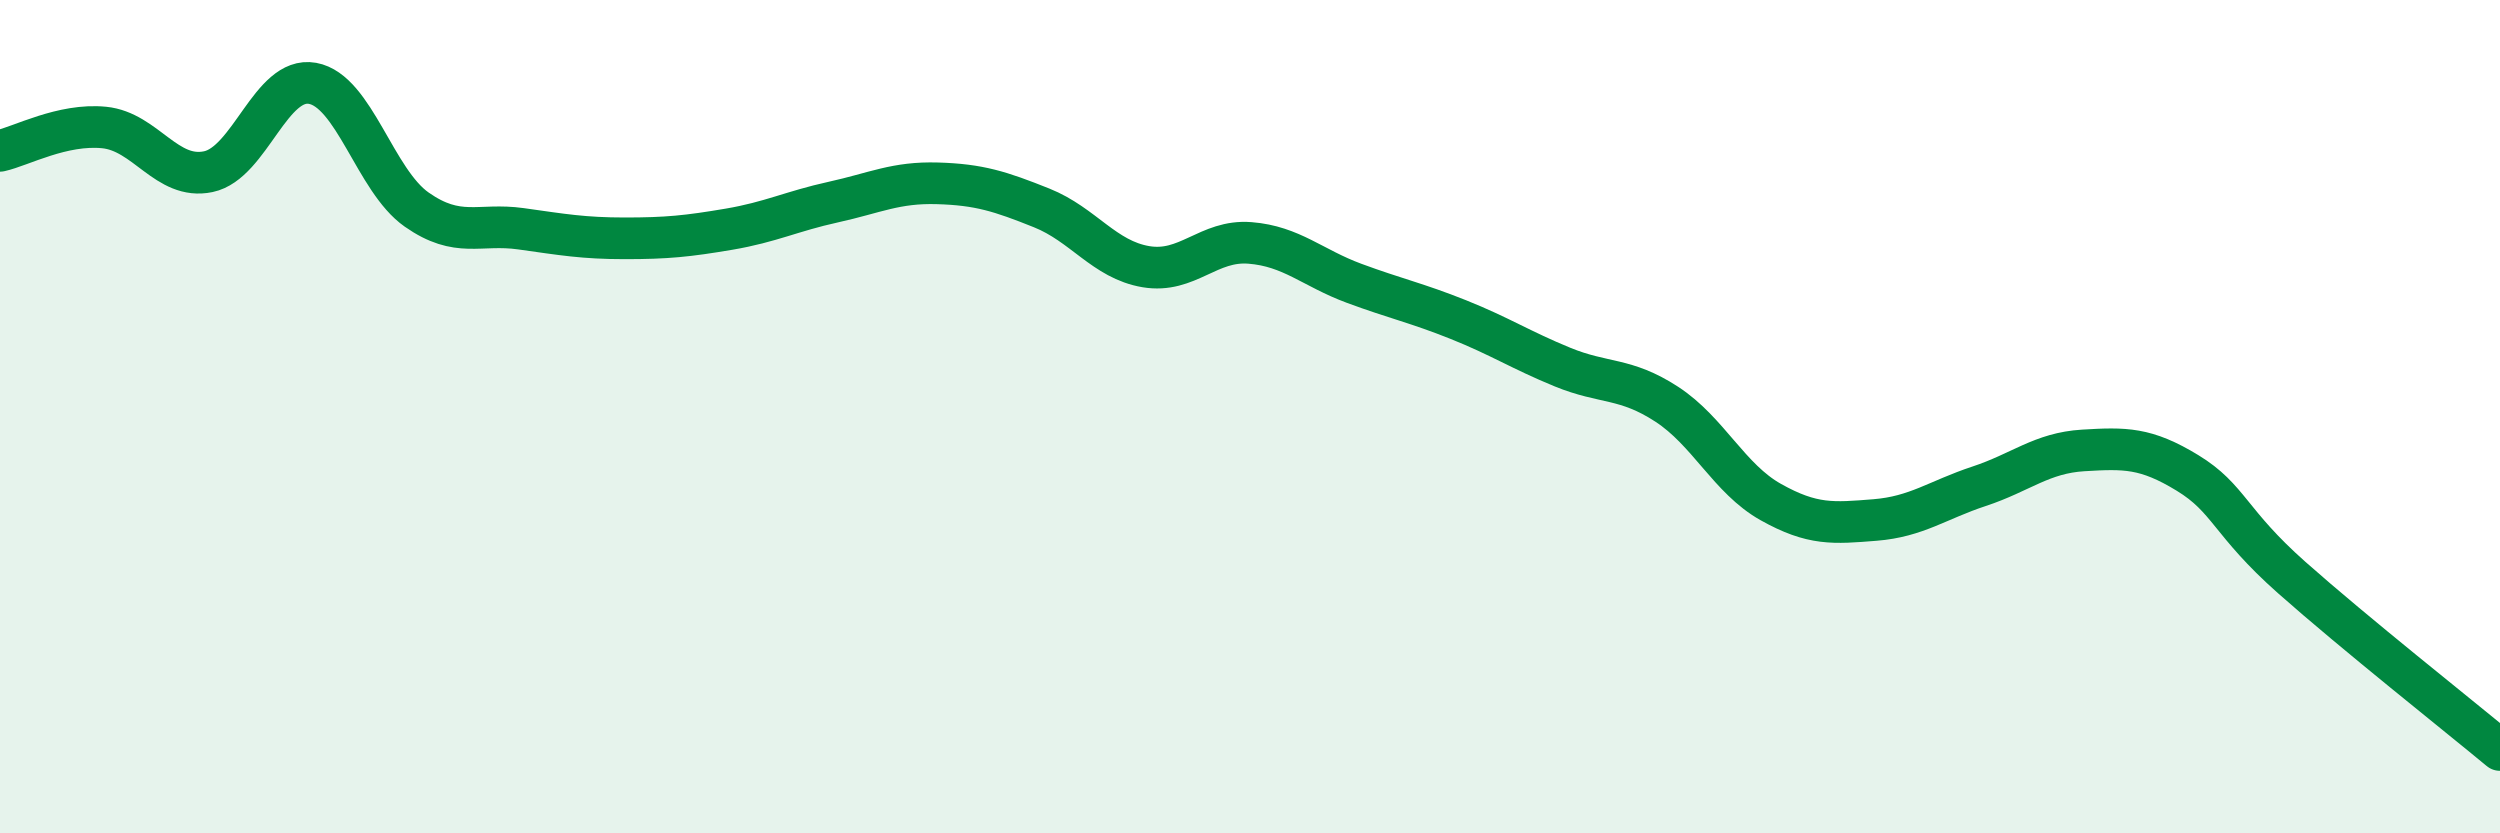 
    <svg width="60" height="20" viewBox="0 0 60 20" xmlns="http://www.w3.org/2000/svg">
      <path
        d="M 0,3.62 C 0.5,3.51 1.5,2.96 2.5,3.06 C 3.5,3.16 4,4.33 5,4.12 C 6,3.91 6.5,1.82 7.5,2 C 8.5,2.18 9,4.33 10,5.03 C 11,5.73 11.5,5.35 12.5,5.49 C 13.5,5.63 14,5.72 15,5.72 C 16,5.72 16.5,5.67 17.5,5.5 C 18.5,5.33 19,5.07 20,4.85 C 21,4.63 21.5,4.37 22.5,4.4 C 23.5,4.43 24,4.59 25,4.99 C 26,5.39 26.5,6.23 27.5,6.4 C 28.5,6.57 29,5.75 30,5.83 C 31,5.91 31.5,6.43 32.5,6.8 C 33.5,7.17 34,7.27 35,7.67 C 36,8.07 36.5,8.4 37.5,8.81 C 38.5,9.22 39,9.05 40,9.7 C 41,10.35 41.5,11.49 42.5,12.05 C 43.5,12.61 44,12.56 45,12.48 C 46,12.4 46.5,12 47.5,11.67 C 48.5,11.34 49,10.87 50,10.81 C 51,10.75 51.5,10.74 52.5,11.35 C 53.5,11.96 53.5,12.53 55,13.86 C 56.5,15.19 59,17.17 60,18L60 20L0 20Z"
        fill="#008740"
        opacity="0.1"
        stroke-linecap="round"
        stroke-linejoin="round"
      />
      <path
        d="M 0,3.62 C 0.5,3.51 1.5,2.96 2.5,3.06 C 3.5,3.16 4,4.33 5,4.12 C 6,3.91 6.5,1.82 7.5,2 C 8.5,2.18 9,4.33 10,5.03 C 11,5.73 11.5,5.35 12.5,5.49 C 13.5,5.63 14,5.72 15,5.72 C 16,5.72 16.5,5.67 17.5,5.5 C 18.5,5.33 19,5.07 20,4.85 C 21,4.63 21.5,4.37 22.5,4.4 C 23.5,4.43 24,4.59 25,4.99 C 26,5.39 26.5,6.23 27.5,6.4 C 28.5,6.57 29,5.75 30,5.83 C 31,5.91 31.5,6.43 32.5,6.8 C 33.5,7.17 34,7.27 35,7.67 C 36,8.07 36.5,8.4 37.5,8.81 C 38.5,9.22 39,9.05 40,9.7 C 41,10.35 41.5,11.49 42.5,12.05 C 43.5,12.61 44,12.56 45,12.48 C 46,12.4 46.5,12 47.5,11.67 C 48.5,11.34 49,10.87 50,10.81 C 51,10.75 51.5,10.74 52.5,11.35 C 53.5,11.96 53.5,12.53 55,13.86 C 56.5,15.19 59,17.17 60,18"
        stroke="#008740"
        stroke-width="1"
        fill="none"
        stroke-linecap="round"
        stroke-linejoin="round"
      />
    </svg>
  